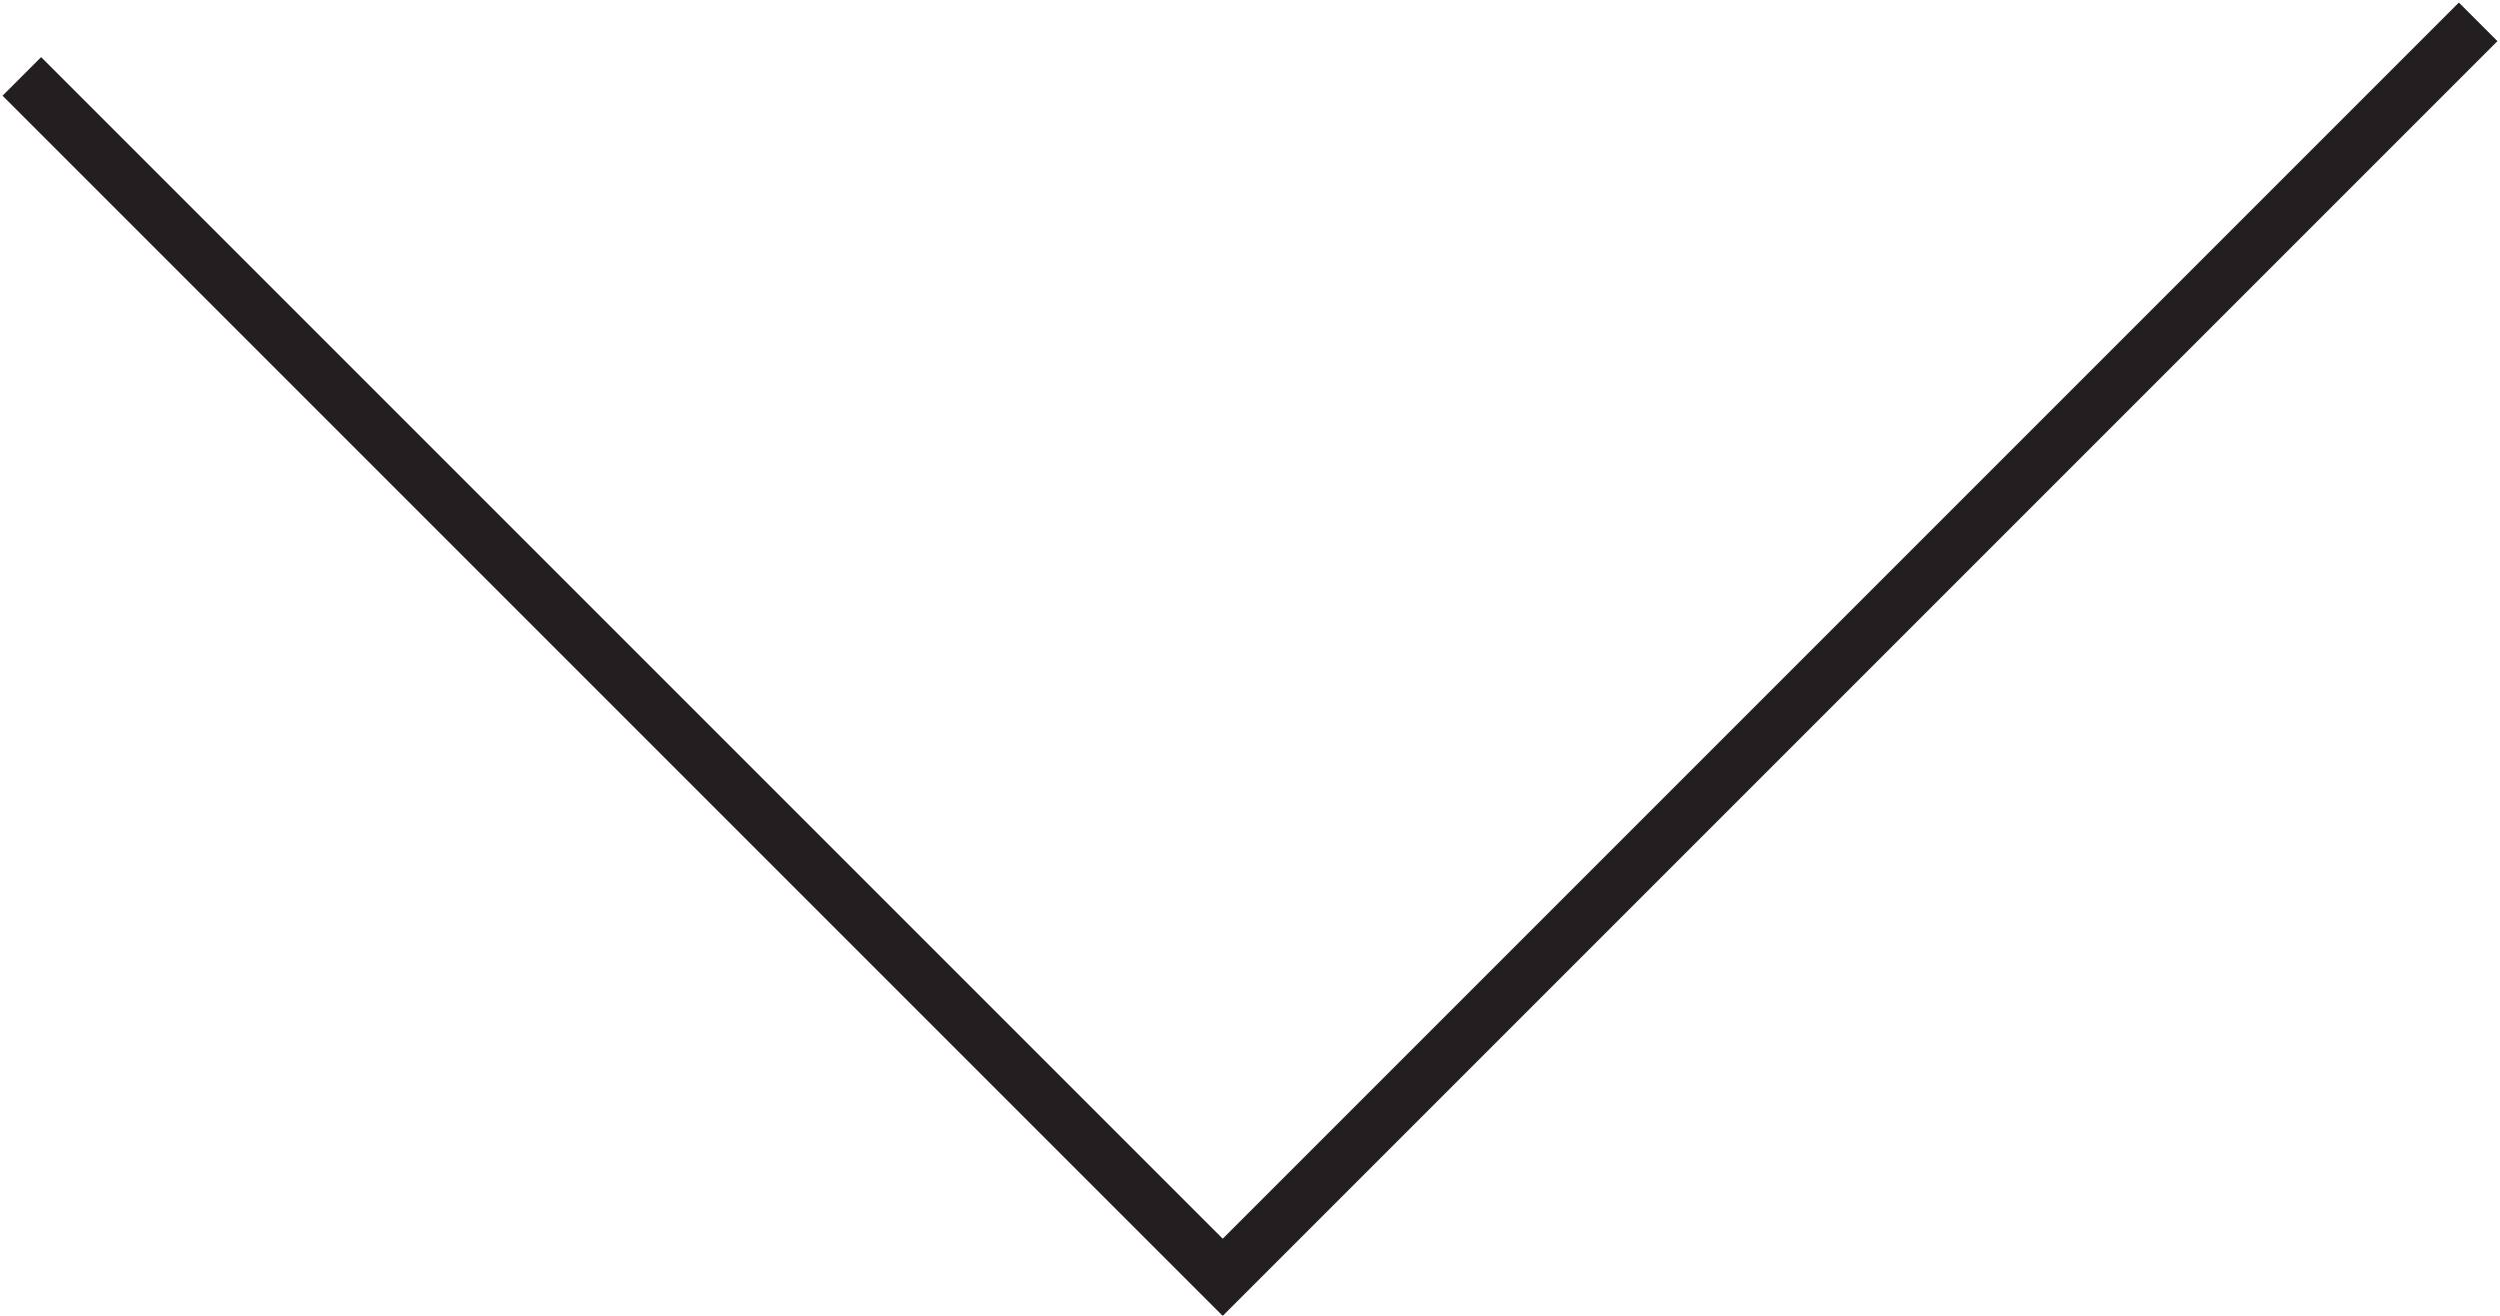 <svg xmlns="http://www.w3.org/2000/svg" width="45.8" height="24.1" viewBox="0 0 45.8 24.1"><g id="Layer_2" data-name="Layer 2"><g id="Layer_1-2" data-name="Layer 1"><polyline points="0.4 1.4 22.4 23.4 45.4 0.4" style="fill:none;stroke:#231f20;stroke-miterlimit:10"/></g></g></svg>
